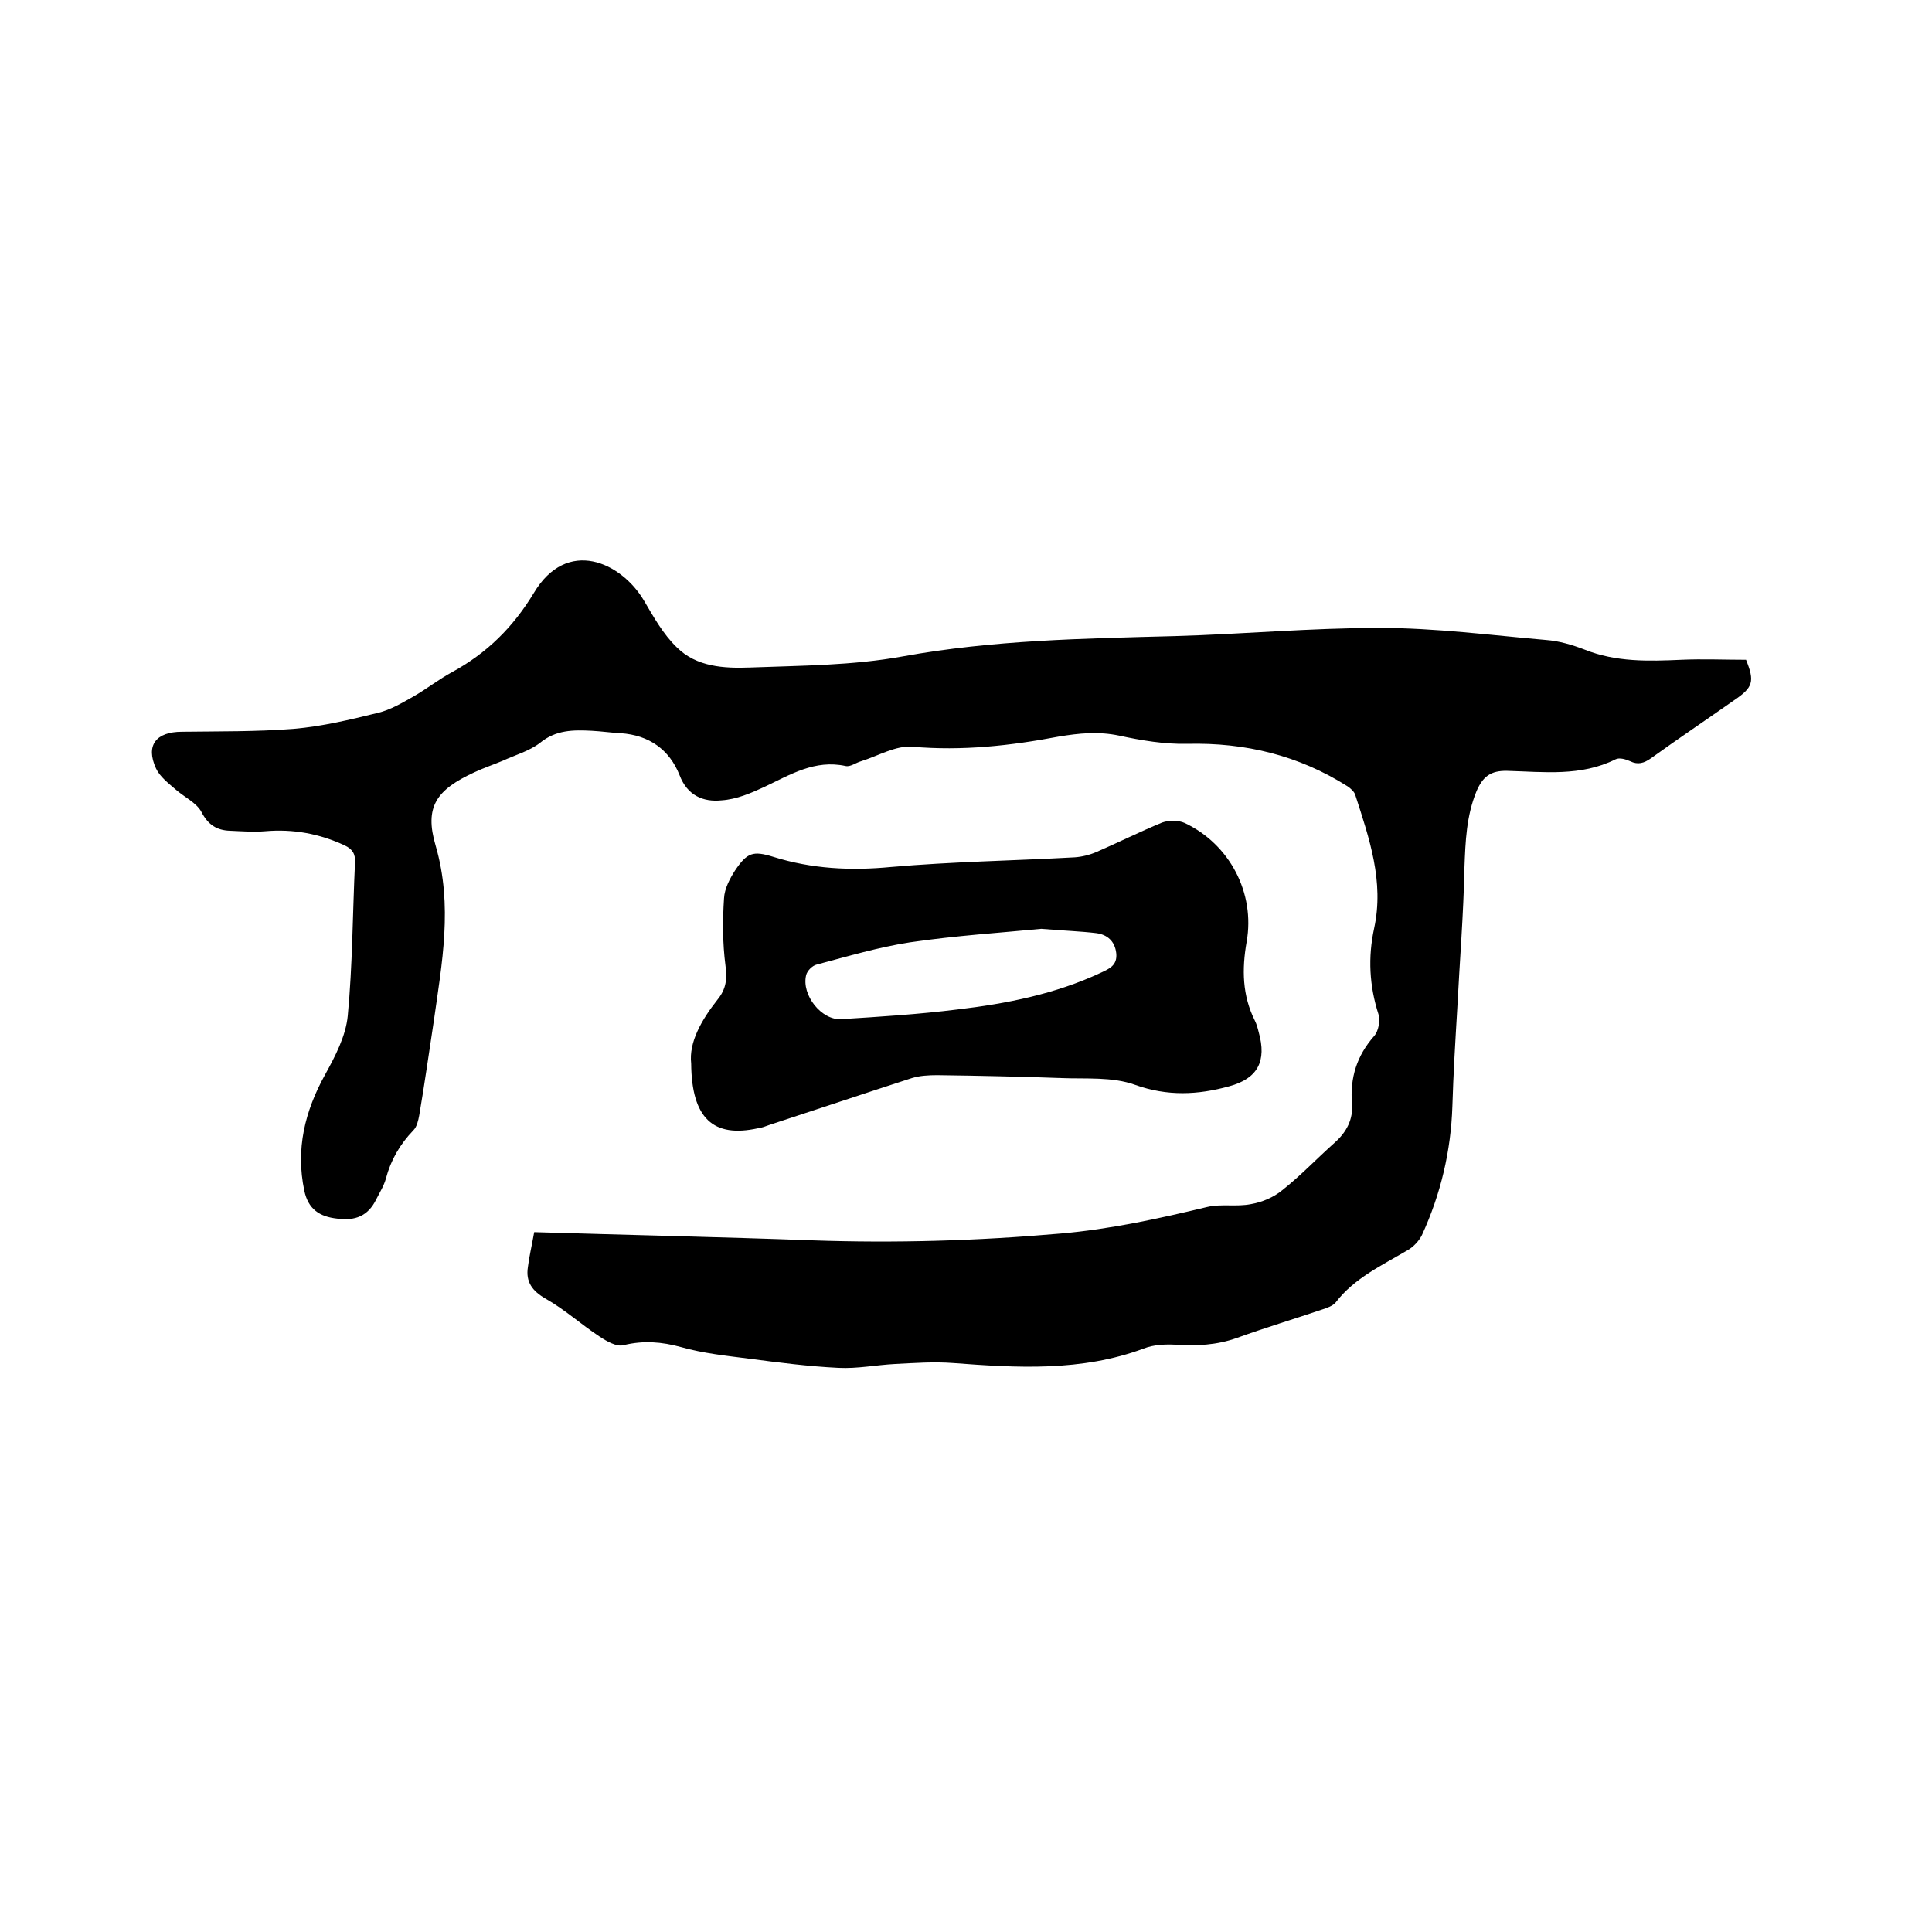 <svg enable-background="new 0 0 400 400" viewBox="0 0 400 400" xmlns="http://www.w3.org/2000/svg"><path d="m110.6 255.1c19.6.6 38.6 1 57.6 1.7 17.1.6 34.2.1 51.3-1.4 10.4-.9 20.4-3.1 30.4-5.5 2.9-.7 6.1 0 9.1-.6 2.3-.4 4.7-1.4 6.5-2.9 3.8-3 7.2-6.6 10.8-9.8 2.5-2.2 3.9-4.9 3.6-8.1-.4-5.4 1-9.9 4.6-14 .9-1 1.3-3.2.9-4.5-1.9-5.9-2.2-11.8-.9-17.8 2.1-9.7-1-18.6-3.9-27.6-.2-.7-1-1.4-1.6-1.8-10.1-6.4-21.2-9.1-33.2-8.8-4.7.1-9.5-.7-14.1-1.7-4.3-.9-8.3-.5-12.5.2-10 1.9-20 3-30.3 2.1-3.4-.3-7.1 1.9-10.6 3-1.1.3-2.2 1.2-3.2 1-6.4-1.4-11.5 1.8-16.8 4.3-2.8 1.3-5.8 2.6-8.9 2.8-3.8.4-7.1-1-8.7-5.2-2.1-5.3-6.3-8.3-12.2-8.7-2-.1-4-.4-6-.5-3.8-.2-7.4-.2-10.7 2.5-2.2 1.7-5.1 2.5-7.7 3.7-1.9.8-4 1.5-5.9 2.4-7.8 3.6-10.4 7.1-8 15.2 3.6 12.4 1.3 24.3-.4 36.4-1 6.5-1.9 13-3 19.4-.2 1.1-.5 2.4-1.2 3.1-2.8 2.9-4.7 6.2-5.7 10-.4 1.5-1.3 2.9-2 4.3-1.7 3.5-4.4 4.5-8.1 4-3.7-.4-6-2-6.8-5.8-1.8-8.6.1-16.4 4.3-24 2.1-3.8 4.3-8 4.7-12.2 1-10.5 1-21.1 1.5-31.7.1-1.8-.5-2.8-2.2-3.6-5.2-2.4-10.6-3.4-16.4-2.9-2.4.2-4.9 0-7.3-.1-2.7-.1-4.5-1.2-5.9-3.9-1-1.9-3.6-3.1-5.4-4.7-1.5-1.3-3.2-2.6-4-4.3-2.2-4.8 0-7.6 5.4-7.6 7.7-.1 15.4 0 23.1-.6 5.9-.5 11.7-1.9 17.4-3.3 2.6-.6 5.1-2.1 7.4-3.4 2.8-1.6 5.3-3.6 8.1-5.1 7.1-3.9 12.5-9.2 16.8-16.3 6.9-11.6 18.1-6.4 22.8 1.5 2 3.4 4 7 6.8 9.7 4.1 4.1 9.8 4.4 15.2 4.2 10.5-.4 21.2-.4 31.6-2.3 18.7-3.4 37.4-3.7 56.2-4.2 14.2-.4 28.3-1.7 42.5-1.7 11.5 0 23 1.5 34.5 2.5 2.7.2 5.4 1 8 2 6.5 2.6 13.2 2.4 20 2.1 4.4-.2 8.9 0 13.4 0 1.8 4.5 1.5 5.7-2.5 8.4-5.7 4-11.5 7.9-17.2 12-1.4 1-2.7 1.4-4.3.6-.9-.4-2.2-.8-3-.4-7.2 3.6-14.9 2.6-22.4 2.4-3.5-.1-5.1 1.2-6.4 4.2-2.1 5.1-2.3 10.4-2.5 15.8-.2 9.8-1 19.6-1.5 29.4-.4 6.7-.8 13.3-1 20-.3 9.3-2.4 18.2-6.3 26.7-.6 1.2-1.7 2.4-2.9 3.1-5.4 3.2-11.1 5.8-15 10.9-.6.7-1.8 1.1-2.7 1.4-5.9 2-11.9 3.8-17.7 5.9-4.2 1.5-8.4 1.7-12.8 1.4-2.1-.1-4.5 0-6.5.8-12.9 4.8-26.2 4-39.5 3-4-.3-8 0-12 .2-3.9.2-7.8 1-11.7.8-6.2-.3-12.4-1.1-18.5-1.9-4.7-.6-9.5-1.1-14.1-2.4-4-1.1-7.8-1.4-11.9-.4-1.4.4-3.5-.8-5-1.8-3.8-2.5-7.2-5.6-11.1-7.8-2.8-1.6-4.2-3.5-3.7-6.6.2-1.8.8-4.4 1.3-7.2z"/><path d="m143.1 220.2c-.5-4.4 2.1-9 5.5-13.3 1.7-2.1 2-4.2 1.6-7-.6-4.6-.6-9.3-.3-13.9.1-2 1.2-4.1 2.3-5.8 2.5-3.7 3.7-4.1 7.9-2.8 8 2.5 16 2.9 24.4 2.1 12.6-1.1 25.3-1.3 38-2 1.5-.1 3.1-.5 4.5-1.1 4.6-2 9-4.2 13.6-6.1 1.4-.5 3.4-.5 4.7.1 9.3 4.4 14.6 14.5 12.8 24.6-1 5.7-.9 11.1 1.7 16.3.4.8.6 1.6.8 2.4 1.7 6-.2 9.6-6.1 11.2-6.5 1.8-12.8 2.1-19.5-.3-4.7-1.7-10.2-1.2-15.3-1.4-8.5-.3-17.1-.5-25.7-.6-1.7 0-3.6.1-5.2.6-9.9 3.2-19.7 6.5-29.5 9.7-.8.3-1.6.6-2.4.7-9.2 2-13.7-2-13.8-13.4zm72.5-27.9c-8.2.8-17.7 1.4-27.2 2.8-6.5 1-12.9 2.9-19.3 4.6-.9.2-2 1.3-2.2 2.2-1 4.1 3.2 9.4 7.3 9.1 8-.5 16-1 24-2 10.2-1.2 20.3-3.2 29.7-7.6 1.7-.8 3.5-1.5 3.2-4.1-.3-2.5-1.9-3.8-4.1-4.1-3.3-.4-6.7-.5-11.4-.9z"/></svg>
